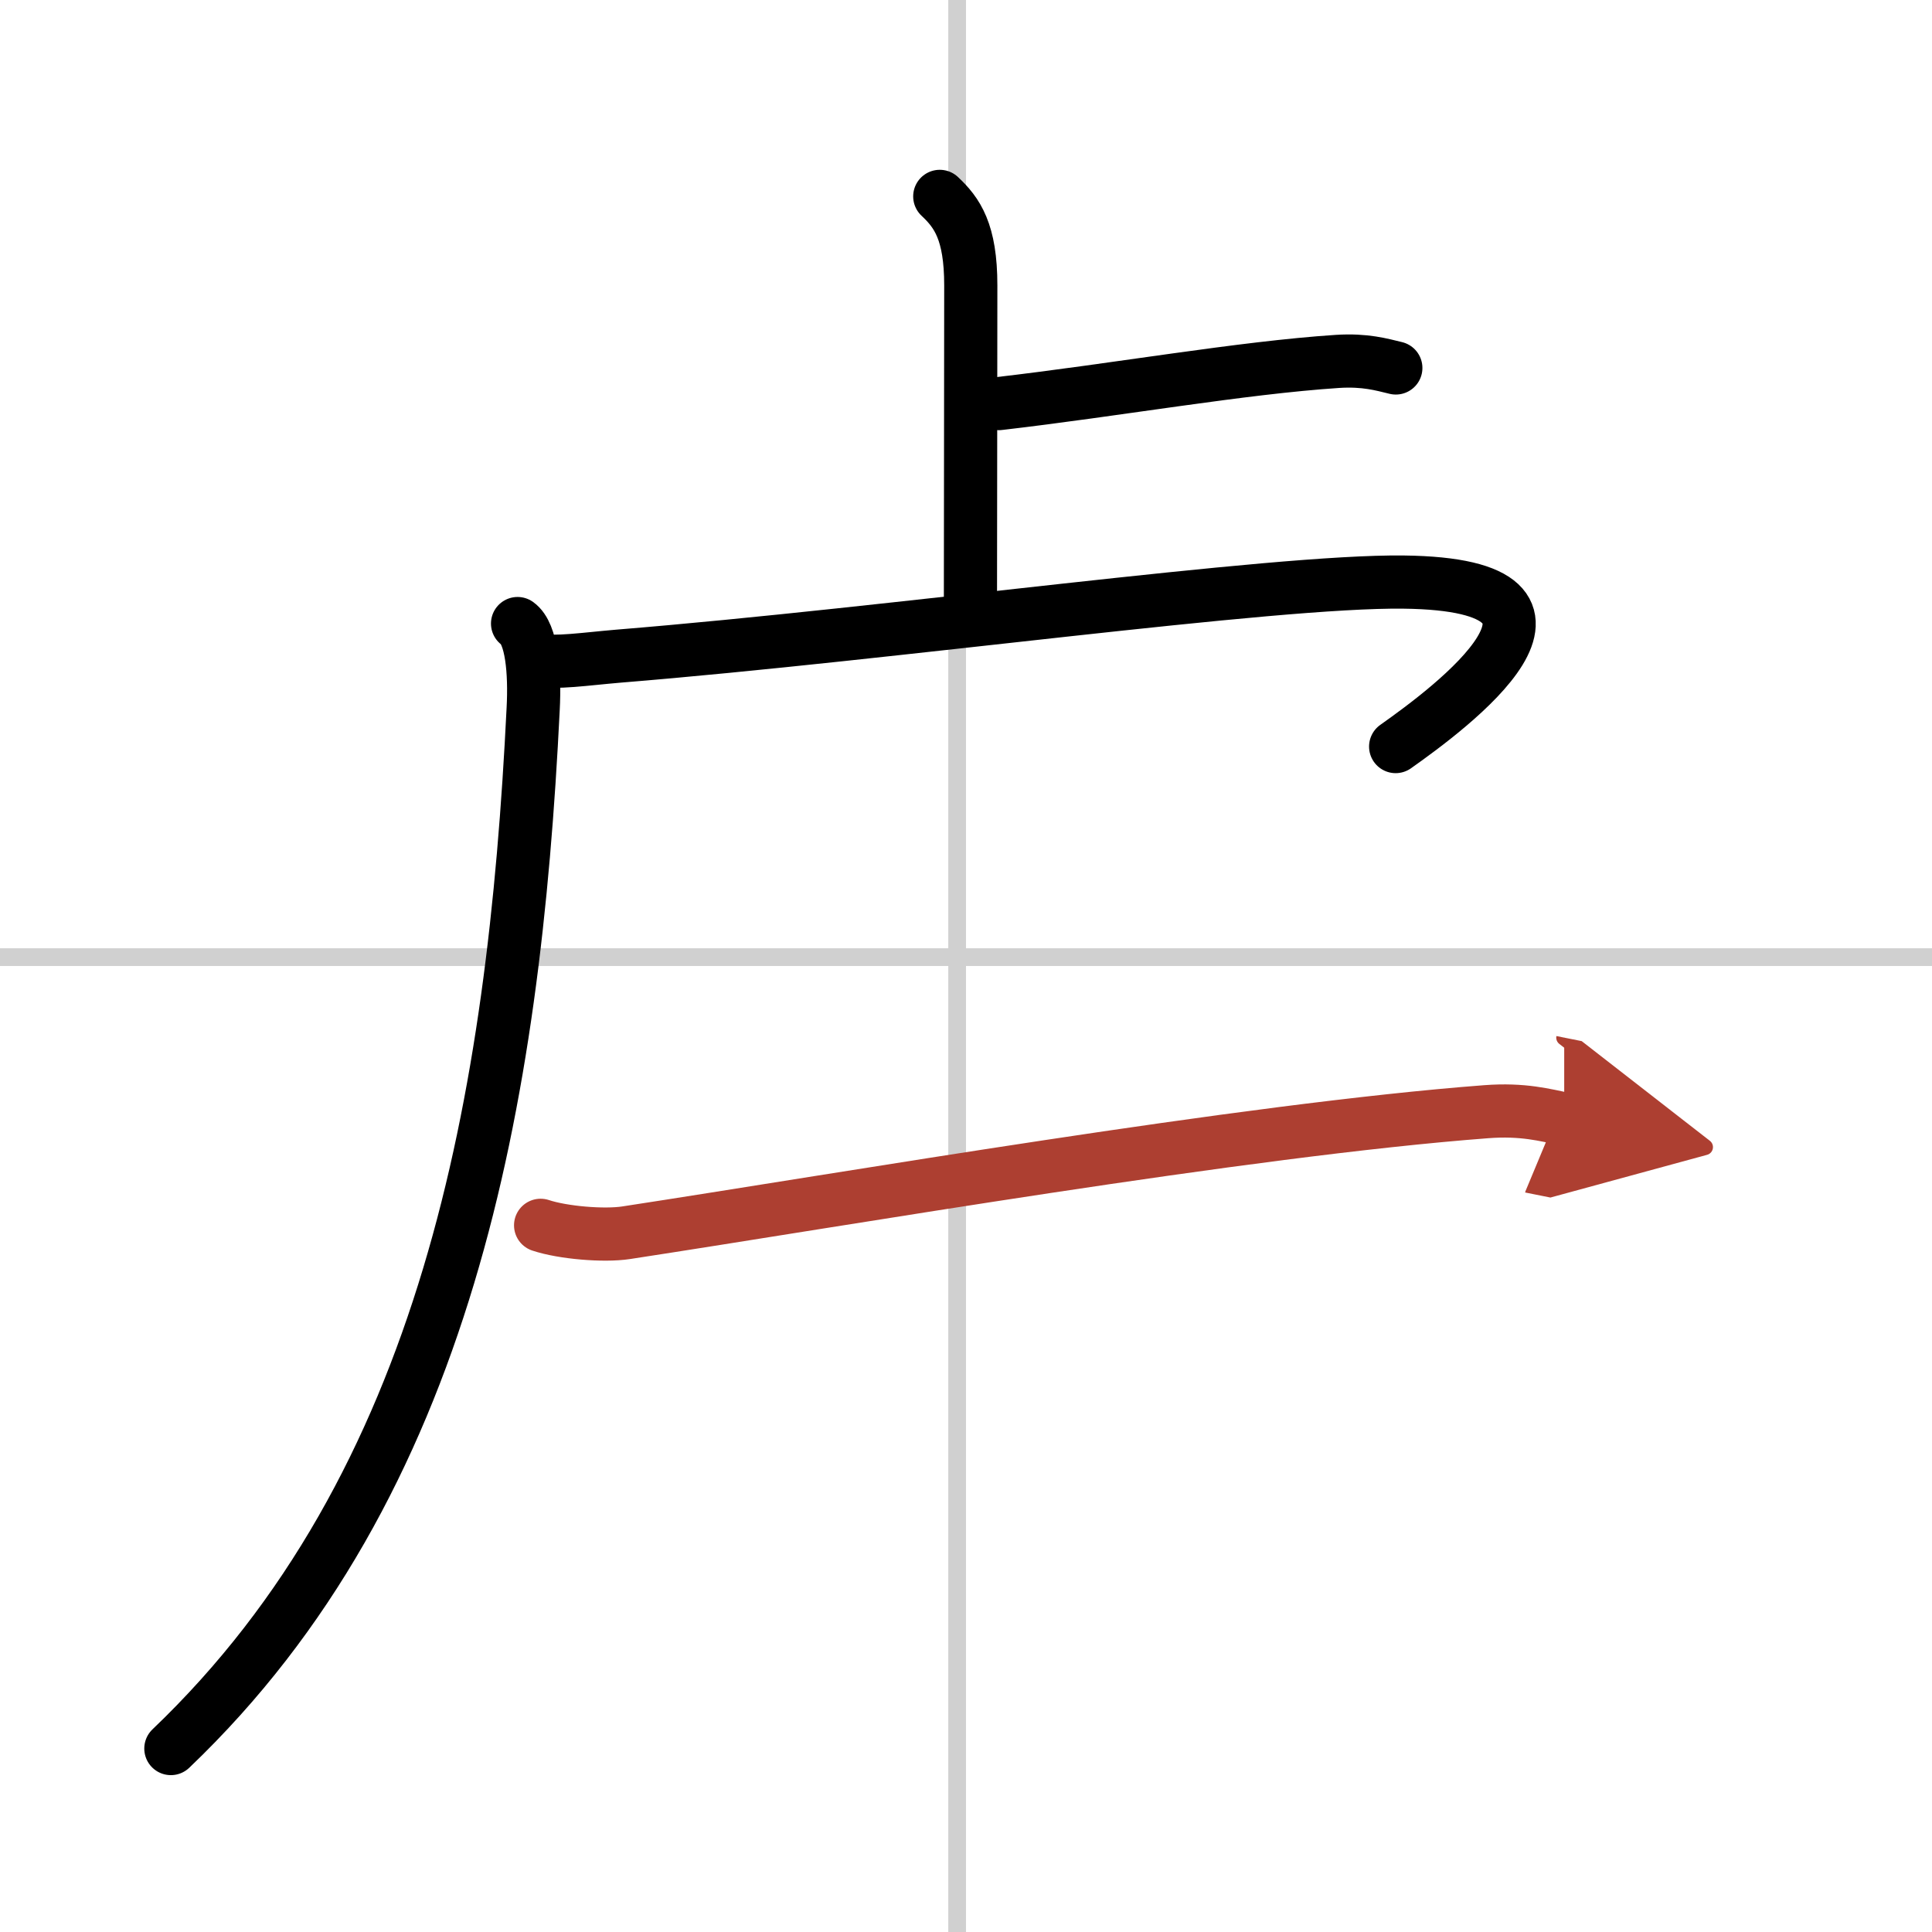 <svg width="400" height="400" viewBox="0 0 109 109" xmlns="http://www.w3.org/2000/svg"><defs><marker id="a" markerWidth="4" orient="auto" refX="1" refY="5" viewBox="0 0 10 10"><polyline points="0 0 10 5 0 10 1 5" fill="#ad3f31" stroke="#ad3f31"/></marker></defs><g fill="none" stroke="#000" stroke-linecap="round" stroke-linejoin="round" stroke-width="3"><rect width="100%" height="100%" fill="#fff" stroke="#fff"/><line x1="54" x2="54" y2="109" stroke="#d0d0d0" stroke-width="1"/><line x2="109" y1="54" y2="54" stroke="#d0d0d0" stroke-width="1"/><path d="M53.02,11.08C54,12,54.77,13.07,54.77,16.1c0,5.9-0.02,13.19-0.02,18.15"/><path d="M56.35,22.77C63,22,70,20.75,75.46,20.39c1.56-0.1,2.5,0.18,3.29,0.37"/><path d="M29.2,35.18c0.8,0.57,0.99,2.73,0.88,4.82C29,62,25.25,83.75,9.64,98.65"/><path d="m30.24 37.24c1.16 0.19 2.75-0.06 4.64-0.22 15.62-1.27 36.87-4.27 44.31-4.18 12.07 0.14 2.55 7.16-0.45 9.28"/><path d="m30.5 69.13c1.26 0.42 3.58 0.61 4.82 0.42 12.37-1.89 34.93-5.8 48.53-6.83 2.09-0.16 3.35 0.2 4.4 0.41" marker-end="url(#a)" stroke="#ad3f31"/></g></svg>
